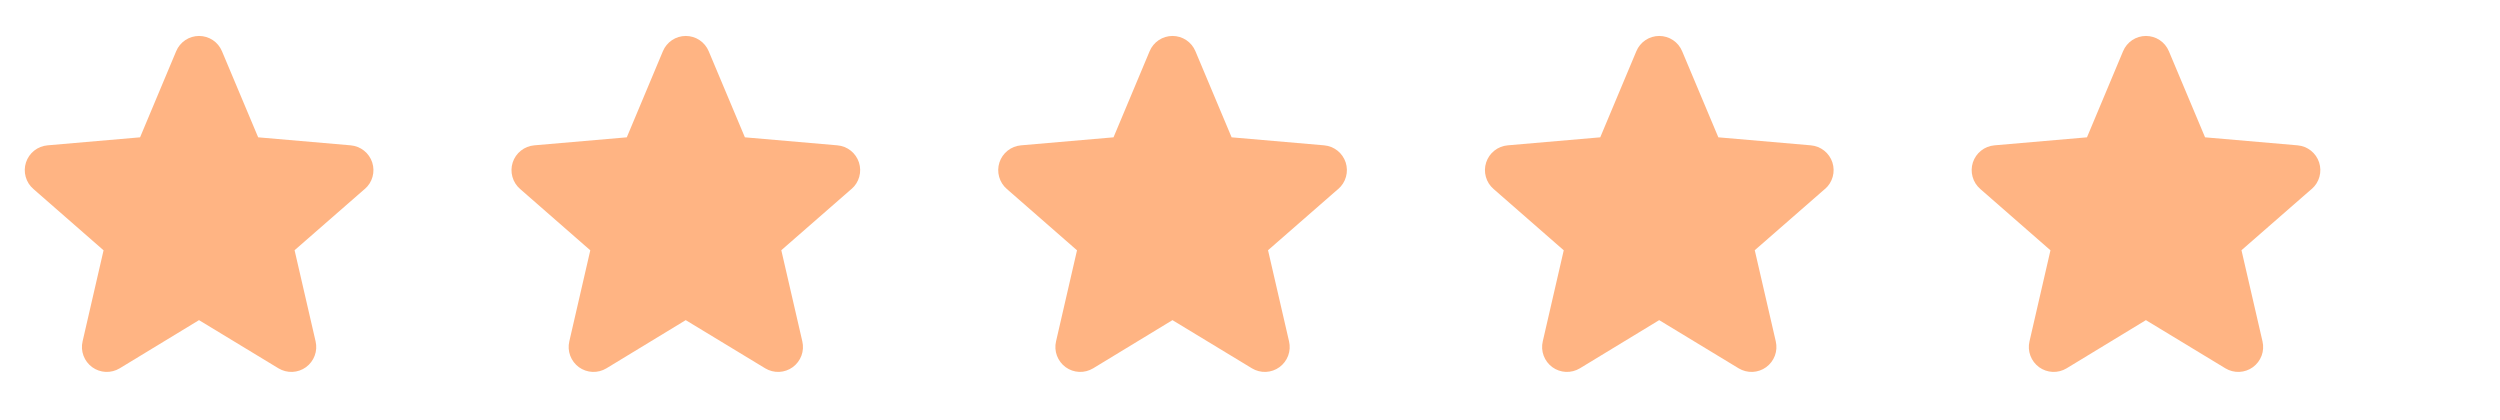 <svg width="113" height="19" viewBox="0 0 113 19" fill="none" xmlns="http://www.w3.org/2000/svg">
<path d="M16.486 8.542L13.315 11.31L14.265 15.43C14.315 15.645 14.301 15.871 14.223 16.078C14.146 16.285 14.01 16.465 13.831 16.596C13.652 16.726 13.439 16.8 13.218 16.81C12.997 16.819 12.778 16.763 12.588 16.649L8.995 14.47L5.409 16.649C5.219 16.763 5.001 16.819 4.78 16.81C4.559 16.8 4.345 16.726 4.167 16.596C3.988 16.465 3.851 16.285 3.774 16.078C3.697 15.871 3.682 15.645 3.733 15.43L4.681 11.314L1.509 8.542C1.342 8.398 1.22 8.207 1.161 7.993C1.101 7.78 1.106 7.554 1.174 7.343C1.243 7.132 1.372 6.946 1.545 6.809C1.719 6.671 1.929 6.588 2.15 6.569L6.331 6.207L7.963 2.315C8.048 2.11 8.192 1.936 8.376 1.813C8.56 1.69 8.776 1.625 8.998 1.625C9.219 1.625 9.435 1.69 9.62 1.813C9.804 1.936 9.947 2.11 10.033 2.315L11.669 6.207L15.849 6.569C16.07 6.588 16.28 6.671 16.454 6.809C16.627 6.946 16.756 7.132 16.825 7.343C16.893 7.554 16.898 7.78 16.838 7.993C16.779 8.207 16.657 8.398 16.489 8.542H16.486Z" fill="#FFB483"/>
<path d="M38.486 8.542L35.315 11.31L36.265 15.43C36.315 15.645 36.301 15.871 36.224 16.078C36.146 16.285 36.01 16.465 35.831 16.596C35.652 16.726 35.439 16.8 35.218 16.81C34.997 16.819 34.778 16.763 34.589 16.649L30.995 14.47L27.409 16.649C27.22 16.763 27.001 16.819 26.78 16.81C26.559 16.8 26.345 16.726 26.166 16.596C25.988 16.465 25.851 16.285 25.774 16.078C25.697 15.871 25.682 15.645 25.733 15.43L26.681 11.314L23.509 8.542C23.342 8.398 23.22 8.207 23.161 7.993C23.101 7.78 23.106 7.554 23.174 7.343C23.242 7.132 23.372 6.946 23.545 6.809C23.719 6.671 23.929 6.588 24.15 6.569L28.331 6.207L29.963 2.315C30.048 2.11 30.192 1.936 30.376 1.813C30.56 1.69 30.776 1.625 30.998 1.625C31.219 1.625 31.435 1.69 31.619 1.813C31.804 1.936 31.947 2.11 32.033 2.315L33.669 6.207L37.849 6.569C38.07 6.588 38.28 6.671 38.454 6.809C38.627 6.946 38.756 7.132 38.825 7.343C38.893 7.554 38.898 7.78 38.838 7.993C38.779 8.207 38.657 8.398 38.489 8.542H38.486Z" fill="#FFB483"/>
<path d="M60.486 8.542L57.315 11.31L58.265 15.43C58.315 15.645 58.301 15.871 58.224 16.078C58.146 16.285 58.01 16.465 57.831 16.596C57.652 16.726 57.439 16.8 57.218 16.81C56.997 16.819 56.778 16.763 56.589 16.649L52.995 14.47L49.409 16.649C49.219 16.763 49.001 16.819 48.78 16.81C48.559 16.8 48.345 16.726 48.166 16.596C47.988 16.465 47.851 16.285 47.774 16.078C47.697 15.871 47.682 15.645 47.733 15.43L48.681 11.314L45.509 8.542C45.342 8.398 45.22 8.207 45.161 7.993C45.101 7.78 45.106 7.554 45.174 7.343C45.242 7.132 45.372 6.946 45.545 6.809C45.719 6.671 45.929 6.588 46.15 6.569L50.331 6.207L51.963 2.315C52.048 2.11 52.192 1.936 52.376 1.813C52.56 1.69 52.776 1.625 52.998 1.625C53.219 1.625 53.435 1.69 53.62 1.813C53.804 1.936 53.947 2.11 54.033 2.315L55.669 6.207L59.849 6.569C60.07 6.588 60.28 6.671 60.454 6.809C60.627 6.946 60.756 7.132 60.825 7.343C60.893 7.554 60.898 7.78 60.838 7.993C60.779 8.207 60.657 8.398 60.489 8.542H60.486Z" fill="#FFB483"/>
<path d="M82.486 8.542L79.315 11.31L80.265 15.43C80.315 15.645 80.301 15.871 80.224 16.078C80.146 16.285 80.01 16.465 79.831 16.596C79.652 16.726 79.439 16.8 79.218 16.81C78.997 16.819 78.778 16.763 78.588 16.649L74.995 14.47L71.409 16.649C71.219 16.763 71.001 16.819 70.78 16.81C70.559 16.8 70.345 16.726 70.166 16.596C69.988 16.465 69.851 16.285 69.774 16.078C69.697 15.871 69.682 15.645 69.733 15.43L70.681 11.314L67.509 8.542C67.342 8.398 67.22 8.207 67.161 7.993C67.101 7.78 67.106 7.554 67.174 7.343C67.243 7.132 67.372 6.946 67.545 6.809C67.719 6.671 67.929 6.588 68.15 6.569L72.331 6.207L73.963 2.315C74.048 2.11 74.192 1.936 74.376 1.813C74.56 1.69 74.776 1.625 74.998 1.625C75.219 1.625 75.435 1.69 75.62 1.813C75.804 1.936 75.947 2.11 76.033 2.315L77.669 6.207L81.849 6.569C82.07 6.588 82.28 6.671 82.454 6.809C82.627 6.946 82.756 7.132 82.825 7.343C82.893 7.554 82.898 7.78 82.838 7.993C82.778 8.207 82.657 8.398 82.49 8.542H82.486Z" fill="#FFB483"/>
<path d="M104.486 8.542L101.315 11.31L102.265 15.43C102.315 15.645 102.301 15.871 102.224 16.078C102.146 16.285 102.01 16.465 101.831 16.596C101.652 16.726 101.439 16.8 101.218 16.81C100.997 16.819 100.778 16.763 100.589 16.649L96.995 14.47L93.409 16.649C93.219 16.763 93.001 16.819 92.78 16.81C92.559 16.8 92.345 16.726 92.166 16.596C91.988 16.465 91.851 16.285 91.774 16.078C91.697 15.871 91.682 15.645 91.733 15.43L92.681 11.314L89.509 8.542C89.342 8.398 89.22 8.207 89.161 7.993C89.101 7.78 89.106 7.554 89.174 7.343C89.243 7.132 89.372 6.946 89.545 6.809C89.719 6.671 89.929 6.588 90.15 6.569L94.331 6.207L95.963 2.315C96.048 2.11 96.192 1.936 96.376 1.813C96.56 1.69 96.776 1.625 96.998 1.625C97.219 1.625 97.435 1.69 97.62 1.813C97.804 1.936 97.947 2.11 98.033 2.315L99.669 6.207L103.849 6.569C104.07 6.588 104.28 6.671 104.454 6.809C104.627 6.946 104.756 7.132 104.825 7.343C104.893 7.554 104.898 7.78 104.838 7.993C104.779 8.207 104.657 8.398 104.489 8.542H104.486Z" fill="#FFB483"/>
</svg>
